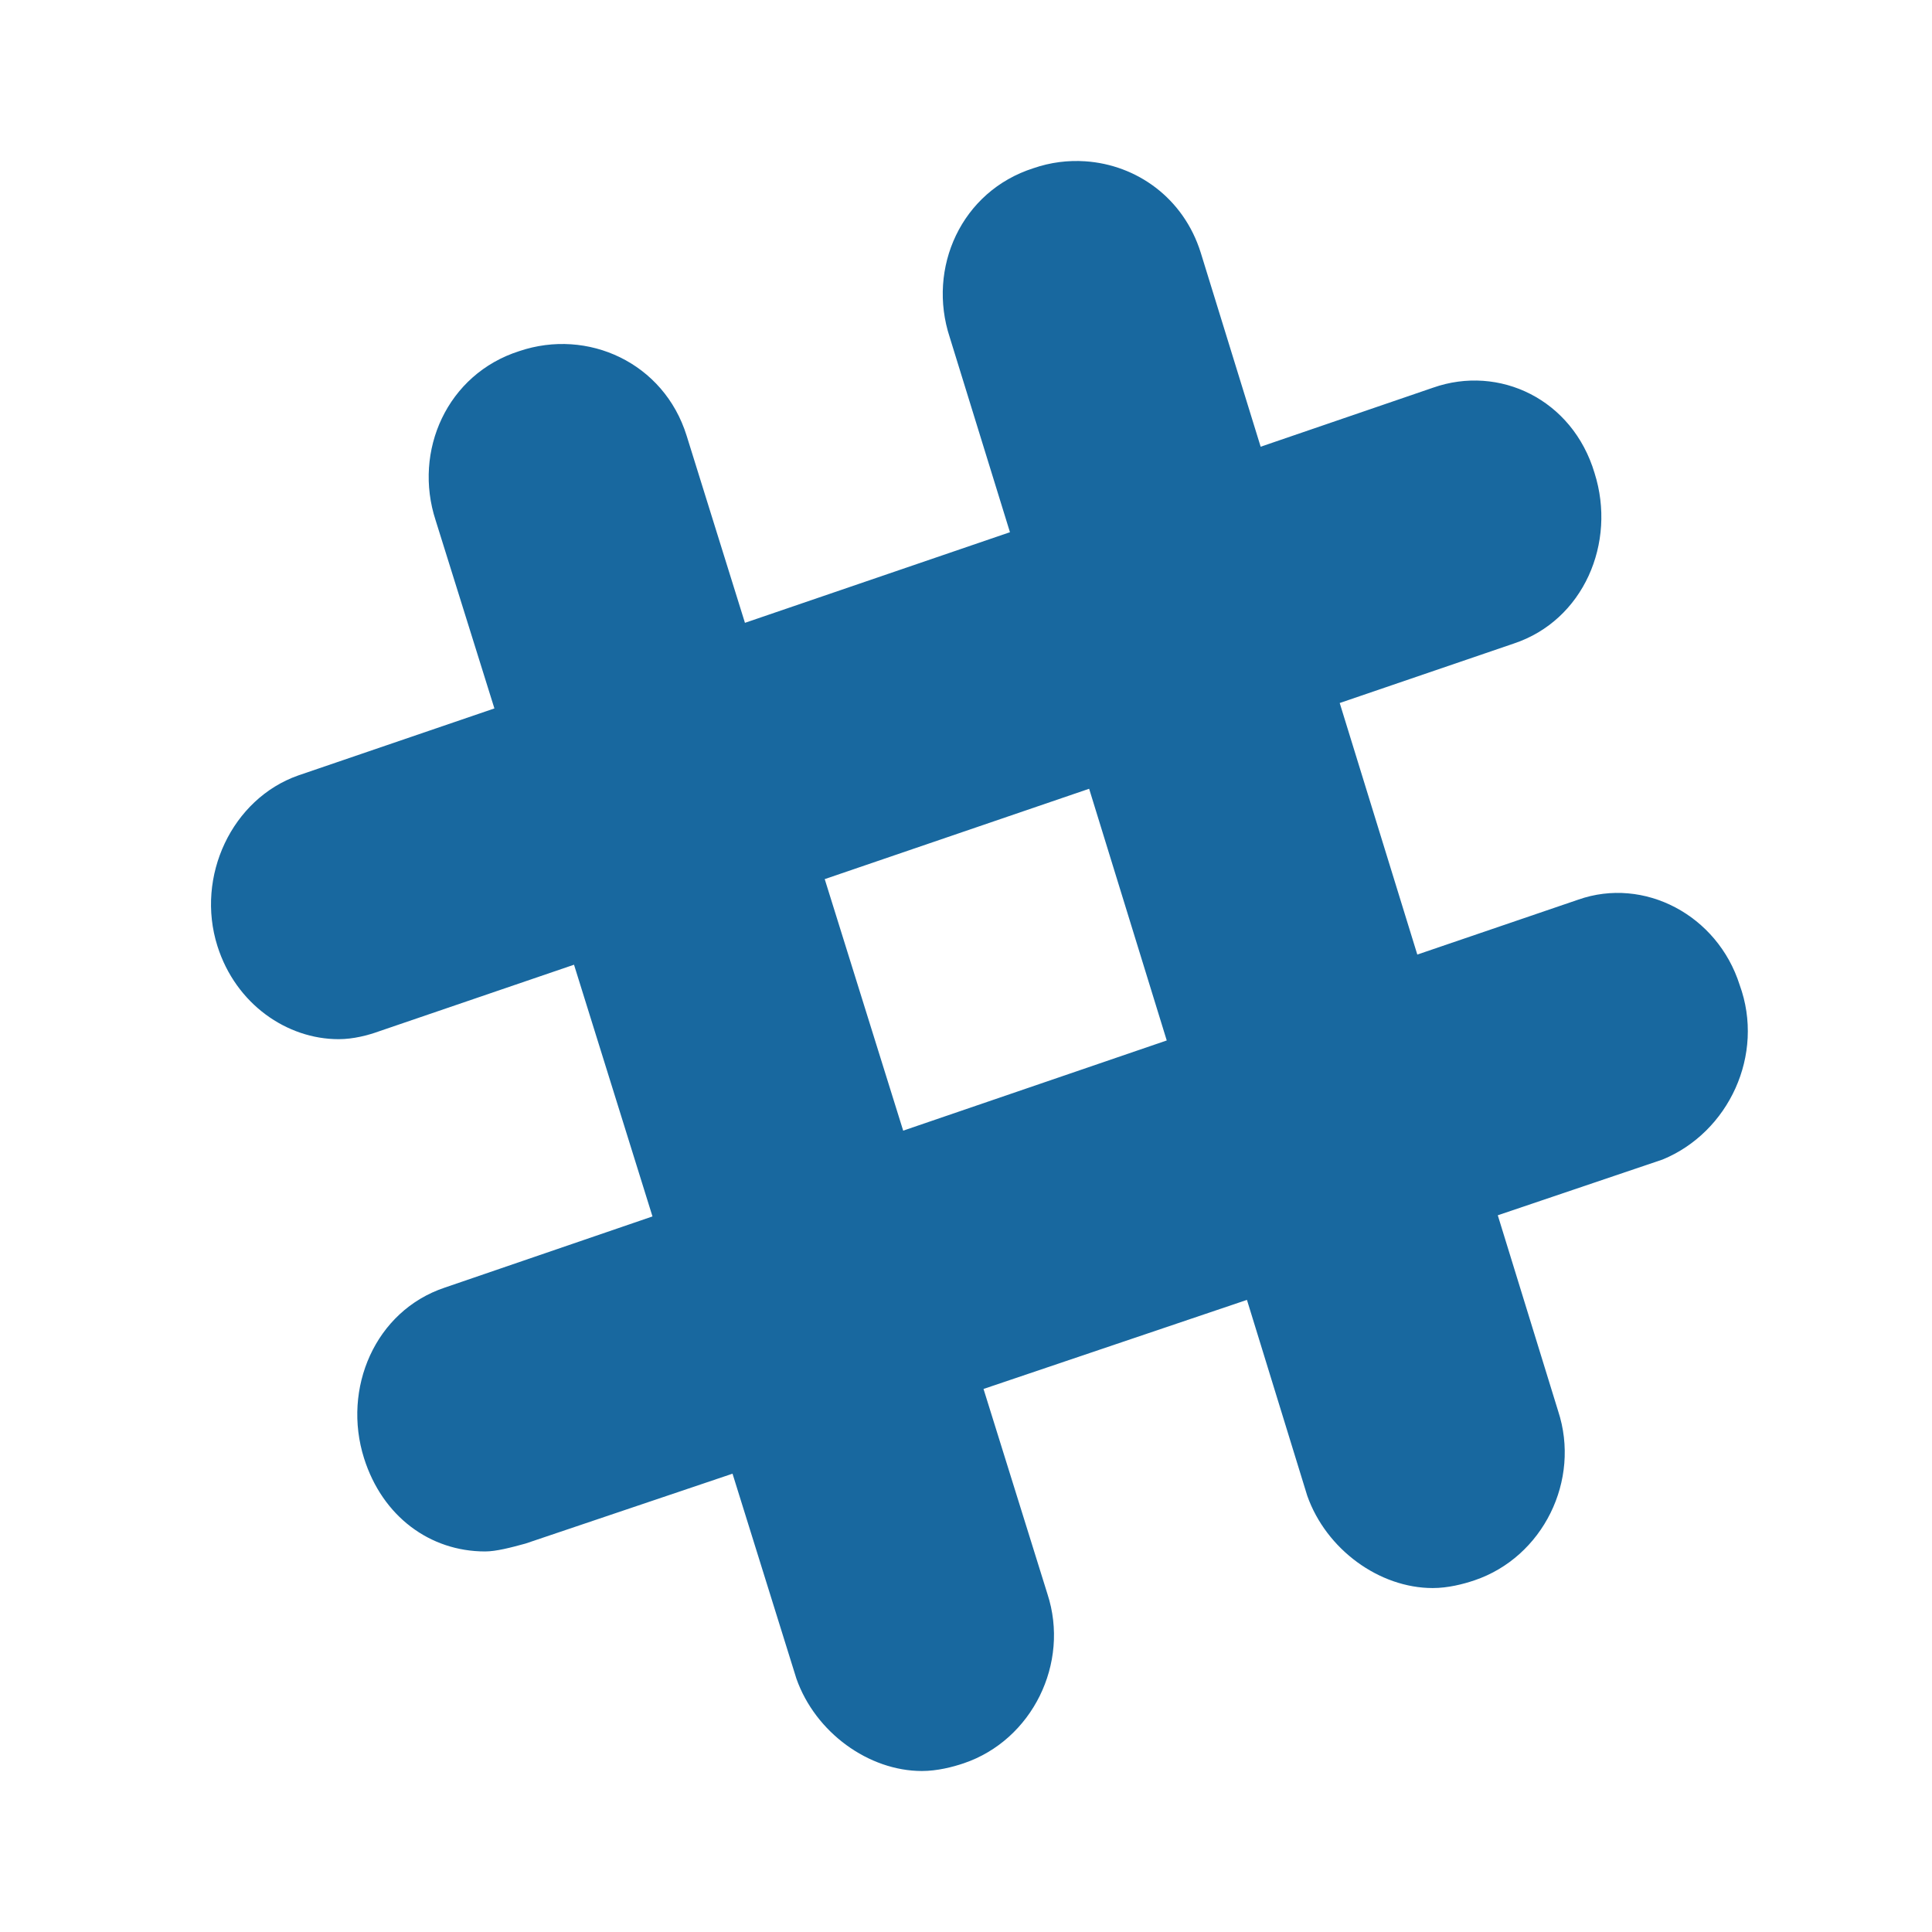 <svg width="72" height="72" viewBox="0 0 72 72" fill="none" xmlns="http://www.w3.org/2000/svg">
<path d="M40.445 6.011C39.806 5.968 39.151 6.048 38.517 6.267C35.822 7.124 34.543 9.99 35.395 12.573L37.638 19.834L27.762 23.211L25.589 16.238C24.742 13.516 21.903 12.222 19.352 13.085C16.662 13.942 15.389 16.808 16.235 19.392L18.425 26.401L11.111 28.9C8.65 29.768 7.281 32.655 8.102 35.255C8.789 37.428 10.701 38.727 12.619 38.727C13.167 38.727 13.711 38.584 14.126 38.434L21.392 35.952L24.316 45.333L16.576 47.985C13.977 48.853 12.746 51.746 13.567 54.345C14.254 56.519 16.028 57.818 18.078 57.818C18.489 57.818 19.037 57.674 19.581 57.525L27.299 54.92L29.68 62.559C30.388 64.567 32.375 66 34.357 66C34.921 66 35.491 65.856 35.917 65.712C38.464 64.849 39.88 61.984 39.034 59.4L36.653 51.762L46.47 48.443L48.717 55.741C49.426 57.749 51.407 59.182 53.394 59.182C53.959 59.182 54.523 59.038 54.95 58.894C57.501 58.031 58.918 55.166 58.066 52.582L55.818 45.29L61.96 43.212C64.421 42.2 65.784 39.308 64.831 36.703C64.005 34.104 61.272 32.66 58.812 33.529L52.819 35.574L49.927 26.199L56.414 23.983C59.014 23.12 60.25 20.228 59.424 17.628C58.604 14.88 55.871 13.58 53.405 14.448L46.981 16.648L44.749 9.42C44.11 7.375 42.357 6.139 40.445 6.011ZM40.589 29.395L43.481 38.775L33.659 42.136L30.735 32.762L40.589 29.395Z" fill="#18689F"/>
</svg>
